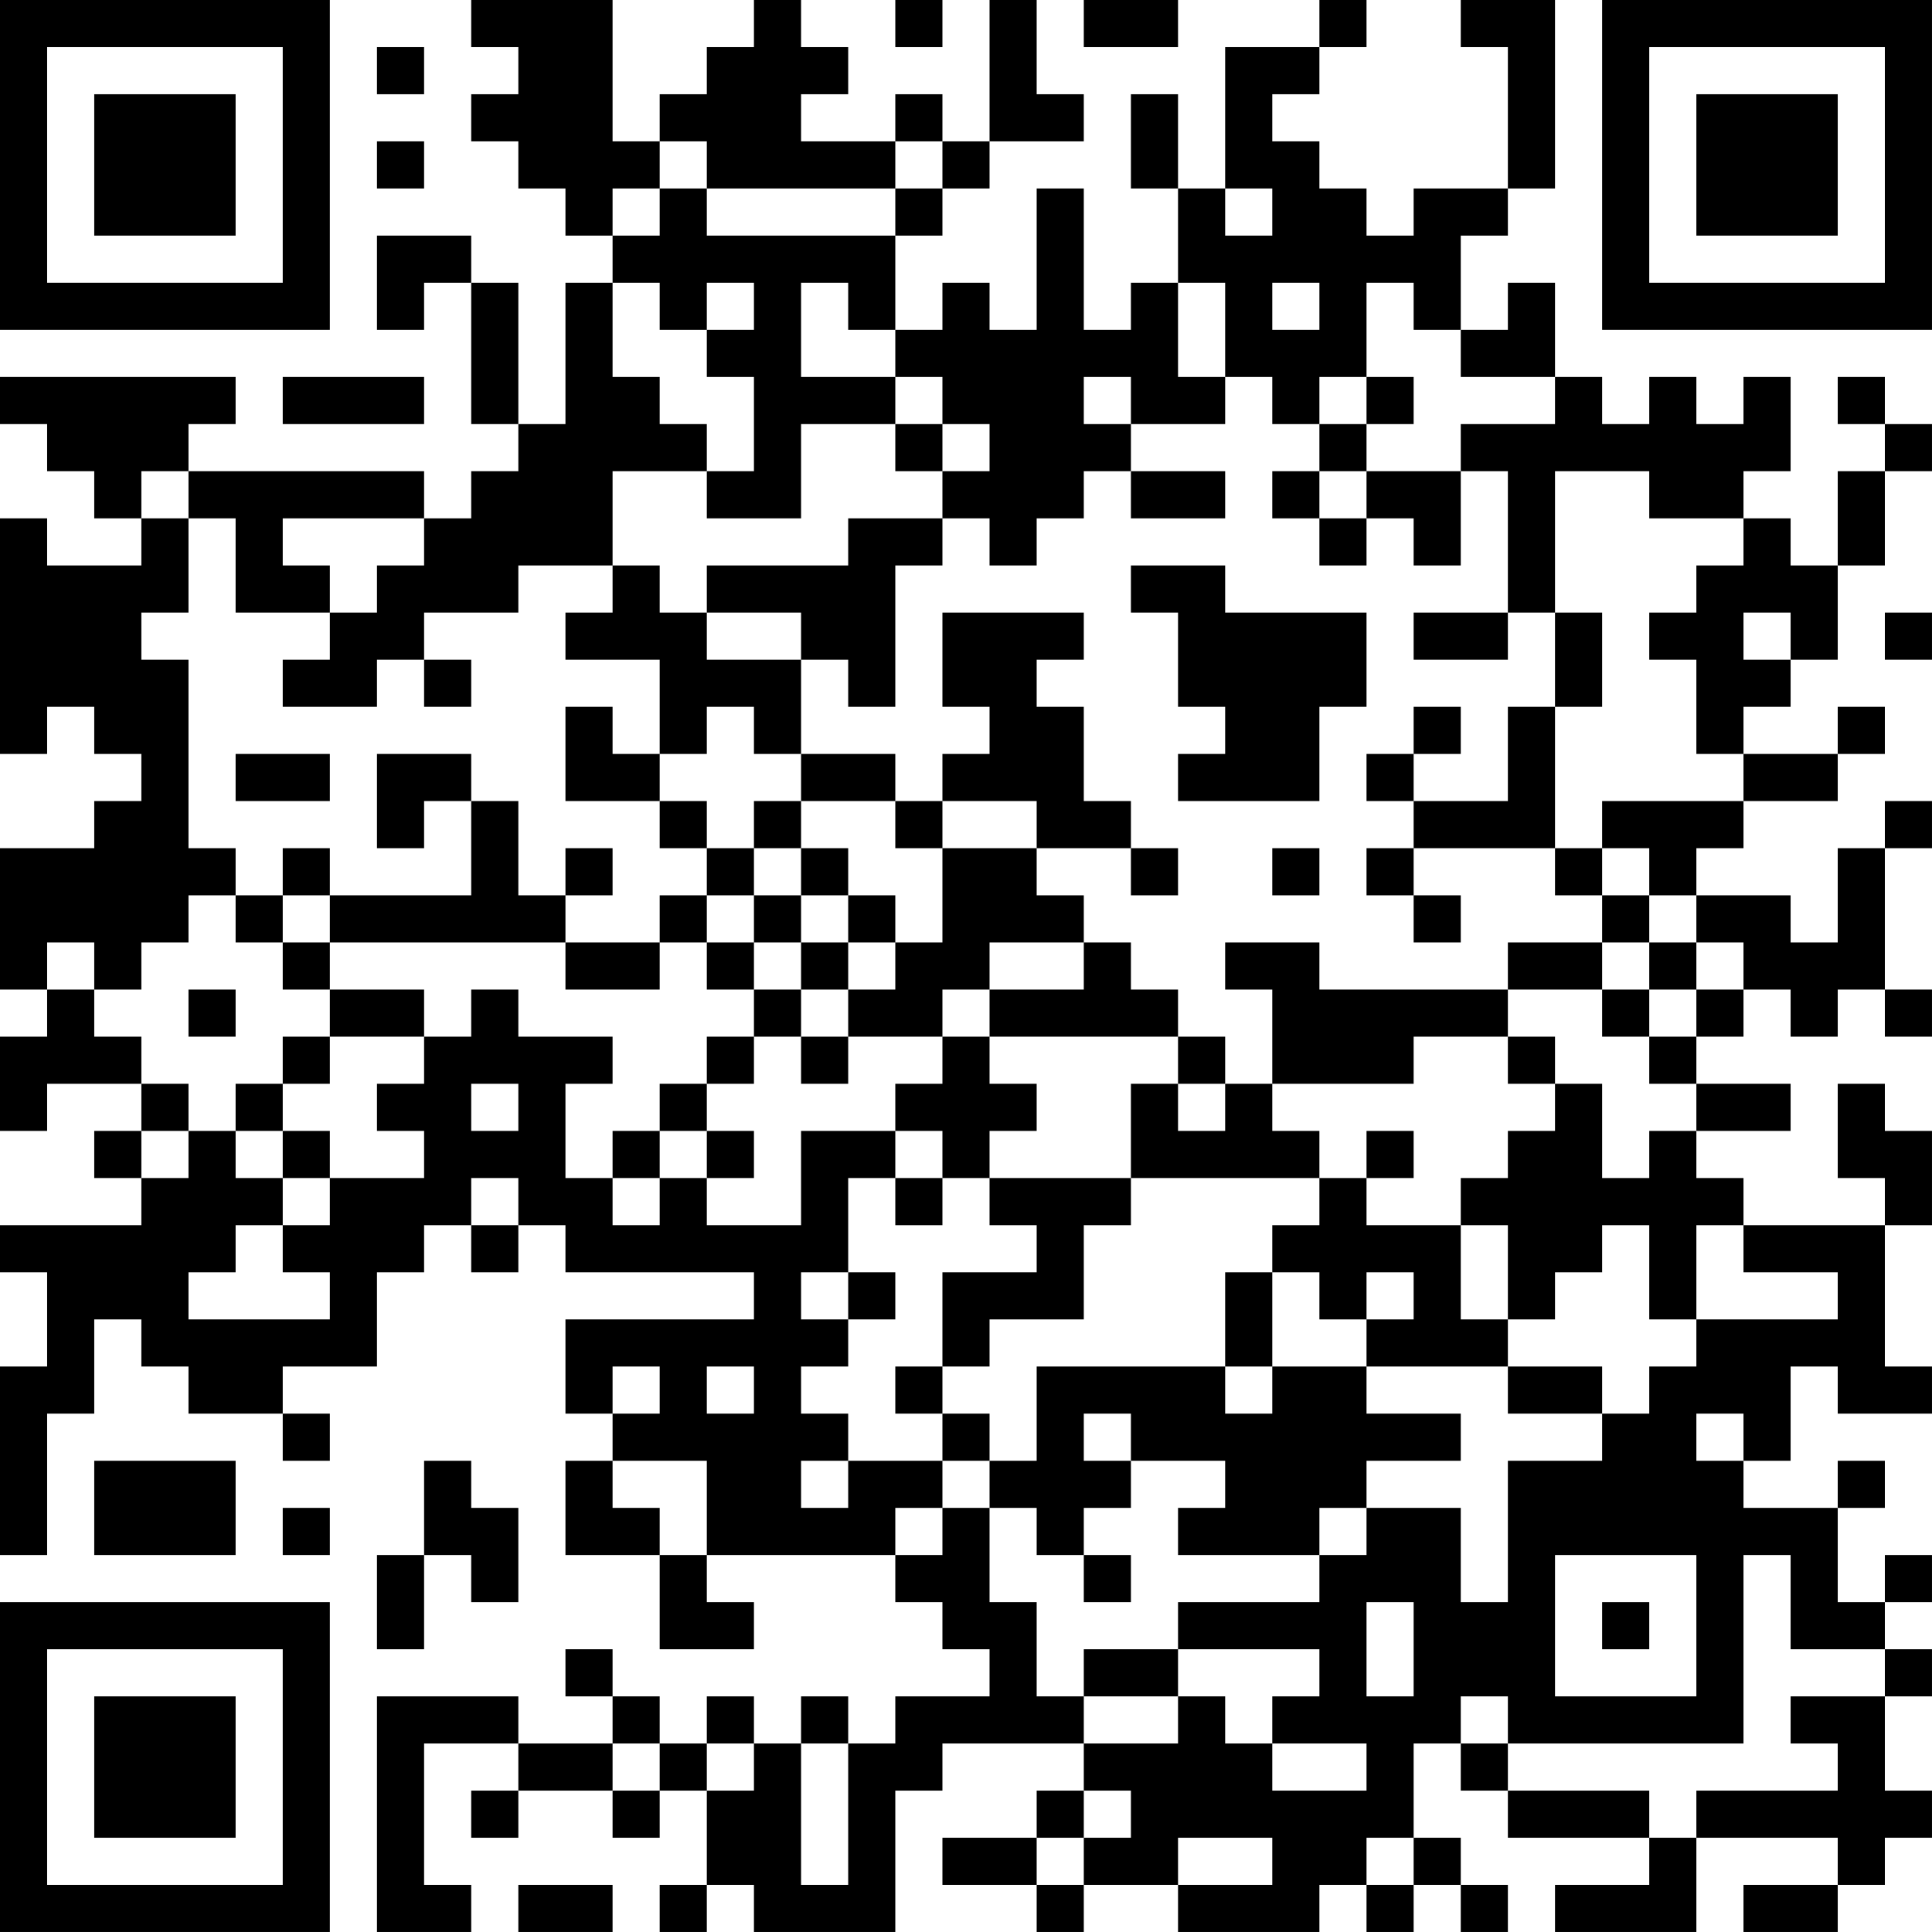 <?xml version="1.0" encoding="UTF-8"?>
<svg xmlns="http://www.w3.org/2000/svg" version="1.1" width="300" height="300" viewBox="0 0 300 300"><rect x="0" y="0" width="300" height="300" fill="#ffffff"/><g transform="scale(7.317)"><g transform="translate(0,0)"><path fill-rule="evenodd" d="M10 0L10 1L11 1L11 2L10 2L10 3L11 3L11 4L12 4L12 5L13 5L13 6L12 6L12 9L11 9L11 6L10 6L10 5L8 5L8 7L9 7L9 6L10 6L10 9L11 9L11 10L10 10L10 11L9 11L9 10L4 10L4 9L5 9L5 8L0 8L0 9L1 9L1 10L2 10L2 11L3 11L3 12L1 12L1 11L0 11L0 16L1 16L1 15L2 15L2 16L3 16L3 17L2 17L2 18L0 18L0 21L1 21L1 22L0 22L0 24L1 24L1 23L3 23L3 24L2 24L2 25L3 25L3 26L0 26L0 27L1 27L1 29L0 29L0 33L1 33L1 30L2 30L2 28L3 28L3 29L4 29L4 30L6 30L6 31L7 31L7 30L6 30L6 29L8 29L8 27L9 27L9 26L10 26L10 27L11 27L11 26L12 26L12 27L16 27L16 28L12 28L12 30L13 30L13 31L12 31L12 33L14 33L14 35L16 35L16 34L15 34L15 33L19 33L19 34L20 34L20 35L21 35L21 36L19 36L19 37L18 37L18 36L17 36L17 37L16 37L16 36L15 36L15 37L14 37L14 36L13 36L13 35L12 35L12 36L13 36L13 37L11 37L11 36L8 36L8 41L10 41L10 40L9 40L9 37L11 37L11 38L10 38L10 39L11 39L11 38L13 38L13 39L14 39L14 38L15 38L15 40L14 40L14 41L15 41L15 40L16 40L16 41L19 41L19 38L20 38L20 37L23 37L23 38L22 38L22 39L20 39L20 40L22 40L22 41L23 41L23 40L25 40L25 41L28 41L28 40L29 40L29 41L30 41L30 40L31 40L31 41L32 41L32 40L31 40L31 39L30 39L30 37L31 37L31 38L32 38L32 39L35 39L35 40L33 40L33 41L36 41L36 39L39 39L39 40L37 40L37 41L39 41L39 40L40 40L40 39L41 39L41 38L40 38L40 36L41 36L41 35L40 35L40 34L41 34L41 33L40 33L40 34L39 34L39 32L40 32L40 31L39 31L39 32L37 32L37 31L38 31L38 29L39 29L39 30L41 30L41 29L40 29L40 26L41 26L41 24L40 24L40 23L39 23L39 25L40 25L40 26L37 26L37 25L36 25L36 24L38 24L38 23L36 23L36 22L37 22L37 21L38 21L38 22L39 22L39 21L40 21L40 22L41 22L41 21L40 21L40 18L41 18L41 17L40 17L40 18L39 18L39 20L38 20L38 19L36 19L36 18L37 18L37 17L39 17L39 16L40 16L40 15L39 15L39 16L37 16L37 15L38 15L38 14L39 14L39 12L40 12L40 10L41 10L41 9L40 9L40 8L39 8L39 9L40 9L40 10L39 10L39 12L38 12L38 11L37 11L37 10L38 10L38 8L37 8L37 9L36 9L36 8L35 8L35 9L34 9L34 8L33 8L33 6L32 6L32 7L31 7L31 5L32 5L32 4L33 4L33 0L31 0L31 1L32 1L32 4L30 4L30 5L29 5L29 4L28 4L28 3L27 3L27 2L28 2L28 1L29 1L29 0L28 0L28 1L26 1L26 4L25 4L25 2L24 2L24 4L25 4L25 6L24 6L24 7L23 7L23 4L22 4L22 7L21 7L21 6L20 6L20 7L19 7L19 5L20 5L20 4L21 4L21 3L23 3L23 2L22 2L22 0L21 0L21 3L20 3L20 2L19 2L19 3L17 3L17 2L18 2L18 1L17 1L17 0L16 0L16 1L15 1L15 2L14 2L14 3L13 3L13 0ZM19 0L19 1L20 1L20 0ZM23 0L23 1L25 1L25 0ZM8 1L8 2L9 2L9 1ZM8 3L8 4L9 4L9 3ZM14 3L14 4L13 4L13 5L14 5L14 4L15 4L15 5L19 5L19 4L20 4L20 3L19 3L19 4L15 4L15 3ZM26 4L26 5L27 5L27 4ZM13 6L13 8L14 8L14 9L15 9L15 10L13 10L13 12L11 12L11 13L9 13L9 14L8 14L8 15L6 15L6 14L7 14L7 13L8 13L8 12L9 12L9 11L6 11L6 12L7 12L7 13L5 13L5 11L4 11L4 10L3 10L3 11L4 11L4 13L3 13L3 14L4 14L4 18L5 18L5 19L4 19L4 20L3 20L3 21L2 21L2 20L1 20L1 21L2 21L2 22L3 22L3 23L4 23L4 24L3 24L3 25L4 25L4 24L5 24L5 25L6 25L6 26L5 26L5 27L4 27L4 28L7 28L7 27L6 27L6 26L7 26L7 25L9 25L9 24L8 24L8 23L9 23L9 22L10 22L10 21L11 21L11 22L13 22L13 23L12 23L12 25L13 25L13 26L14 26L14 25L15 25L15 26L17 26L17 24L19 24L19 25L18 25L18 27L17 27L17 28L18 28L18 29L17 29L17 30L18 30L18 31L17 31L17 32L18 32L18 31L20 31L20 32L19 32L19 33L20 33L20 32L21 32L21 34L22 34L22 36L23 36L23 37L25 37L25 36L26 36L26 37L27 37L27 38L29 38L29 37L27 37L27 36L28 36L28 35L25 35L25 34L28 34L28 33L29 33L29 32L31 32L31 34L32 34L32 31L34 31L34 30L35 30L35 29L36 29L36 28L39 28L39 27L37 27L37 26L36 26L36 28L35 28L35 26L34 26L34 27L33 27L33 28L32 28L32 26L31 26L31 25L32 25L32 24L33 24L33 23L34 23L34 25L35 25L35 24L36 24L36 23L35 23L35 22L36 22L36 21L37 21L37 20L36 20L36 19L35 19L35 18L34 18L34 17L37 17L37 16L36 16L36 14L35 14L35 13L36 13L36 12L37 12L37 11L35 11L35 10L33 10L33 13L32 13L32 10L31 10L31 9L33 9L33 8L31 8L31 7L30 7L30 6L29 6L29 8L28 8L28 9L27 9L27 8L26 8L26 6L25 6L25 8L26 8L26 9L24 9L24 8L23 8L23 9L24 9L24 10L23 10L23 11L22 11L22 12L21 12L21 11L20 11L20 10L21 10L21 9L20 9L20 8L19 8L19 7L18 7L18 6L17 6L17 8L19 8L19 9L17 9L17 11L15 11L15 10L16 10L16 8L15 8L15 7L16 7L16 6L15 6L15 7L14 7L14 6ZM27 6L27 7L28 7L28 6ZM6 8L6 9L9 9L9 8ZM29 8L29 9L28 9L28 10L27 10L27 11L28 11L28 12L29 12L29 11L30 11L30 12L31 12L31 10L29 10L29 9L30 9L30 8ZM19 9L19 10L20 10L20 9ZM24 10L24 11L26 11L26 10ZM28 10L28 11L29 11L29 10ZM18 11L18 12L15 12L15 13L14 13L14 12L13 12L13 13L12 13L12 14L14 14L14 16L13 16L13 15L12 15L12 17L14 17L14 18L15 18L15 19L14 19L14 20L12 20L12 19L13 19L13 18L12 18L12 19L11 19L11 17L10 17L10 16L8 16L8 18L9 18L9 17L10 17L10 19L7 19L7 18L6 18L6 19L5 19L5 20L6 20L6 21L7 21L7 22L6 22L6 23L5 23L5 24L6 24L6 25L7 25L7 24L6 24L6 23L7 23L7 22L9 22L9 21L7 21L7 20L12 20L12 21L14 21L14 20L15 20L15 21L16 21L16 22L15 22L15 23L14 23L14 24L13 24L13 25L14 25L14 24L15 24L15 25L16 25L16 24L15 24L15 23L16 23L16 22L17 22L17 23L18 23L18 22L20 22L20 23L19 23L19 24L20 24L20 25L19 25L19 26L20 26L20 25L21 25L21 26L22 26L22 27L20 27L20 29L19 29L19 30L20 30L20 31L21 31L21 32L22 32L22 33L23 33L23 34L24 34L24 33L23 33L23 32L24 32L24 31L26 31L26 32L25 32L25 33L28 33L28 32L29 32L29 31L31 31L31 30L29 30L29 29L32 29L32 30L34 30L34 29L32 29L32 28L31 28L31 26L29 26L29 25L30 25L30 24L29 24L29 25L28 25L28 24L27 24L27 23L30 23L30 22L32 22L32 23L33 23L33 22L32 22L32 21L34 21L34 22L35 22L35 21L36 21L36 20L35 20L35 19L34 19L34 18L33 18L33 15L34 15L34 13L33 13L33 15L32 15L32 17L30 17L30 16L31 16L31 15L30 15L30 16L29 16L29 17L30 17L30 18L29 18L29 19L30 19L30 20L31 20L31 19L30 19L30 18L33 18L33 19L34 19L34 20L32 20L32 21L28 21L28 20L26 20L26 21L27 21L27 23L26 23L26 22L25 22L25 21L24 21L24 20L23 20L23 19L22 19L22 18L24 18L24 19L25 19L25 18L24 18L24 17L23 17L23 15L22 15L22 14L23 14L23 13L20 13L20 15L21 15L21 16L20 16L20 17L19 17L19 16L17 16L17 14L18 14L18 15L19 15L19 12L20 12L20 11ZM24 12L24 13L25 13L25 15L26 15L26 16L25 16L25 17L28 17L28 15L29 15L29 13L26 13L26 12ZM15 13L15 14L17 14L17 13ZM30 13L30 14L32 14L32 13ZM37 13L37 14L38 14L38 13ZM40 13L40 14L41 14L41 13ZM9 14L9 15L10 15L10 14ZM15 15L15 16L14 16L14 17L15 17L15 18L16 18L16 19L15 19L15 20L16 20L16 21L17 21L17 22L18 22L18 21L19 21L19 20L20 20L20 18L22 18L22 17L20 17L20 18L19 18L19 17L17 17L17 16L16 16L16 15ZM5 16L5 17L7 17L7 16ZM16 17L16 18L17 18L17 19L16 19L16 20L17 20L17 21L18 21L18 20L19 20L19 19L18 19L18 18L17 18L17 17ZM27 18L27 19L28 19L28 18ZM6 19L6 20L7 20L7 19ZM17 19L17 20L18 20L18 19ZM21 20L21 21L20 21L20 22L21 22L21 23L22 23L22 24L21 24L21 25L24 25L24 26L23 26L23 28L21 28L21 29L20 29L20 30L21 30L21 31L22 31L22 29L26 29L26 30L27 30L27 29L29 29L29 28L30 28L30 27L29 27L29 28L28 28L28 27L27 27L27 26L28 26L28 25L24 25L24 23L25 23L25 24L26 24L26 23L25 23L25 22L21 22L21 21L23 21L23 20ZM34 20L34 21L35 21L35 20ZM4 21L4 22L5 22L5 21ZM10 23L10 24L11 24L11 23ZM10 25L10 26L11 26L11 25ZM18 27L18 28L19 28L19 27ZM26 27L26 29L27 29L27 27ZM13 29L13 30L14 30L14 29ZM15 29L15 30L16 30L16 29ZM23 30L23 31L24 31L24 30ZM36 30L36 31L37 31L37 30ZM2 31L2 33L5 33L5 31ZM9 31L9 33L8 33L8 35L9 35L9 33L10 33L10 34L11 34L11 32L10 32L10 31ZM13 31L13 32L14 32L14 33L15 33L15 31ZM6 32L6 33L7 33L7 32ZM33 33L33 36L36 36L36 33ZM37 33L37 37L32 37L32 36L31 36L31 37L32 37L32 38L35 38L35 39L36 39L36 38L39 38L39 37L38 37L38 36L40 36L40 35L38 35L38 33ZM29 34L29 36L30 36L30 34ZM34 34L34 35L35 35L35 34ZM23 35L23 36L25 36L25 35ZM13 37L13 38L14 38L14 37ZM15 37L15 38L16 38L16 37ZM17 37L17 40L18 40L18 37ZM23 38L23 39L22 39L22 40L23 40L23 39L24 39L24 38ZM25 39L25 40L27 40L27 39ZM29 39L29 40L30 40L30 39ZM11 40L11 41L13 41L13 40ZM0 0L0 7L7 7L7 0ZM1 1L1 6L6 6L6 1ZM2 2L2 5L5 5L5 2ZM34 0L34 7L41 7L41 0ZM35 1L35 6L40 6L40 1ZM36 2L36 5L39 5L39 2ZM0 34L0 41L7 41L7 34ZM1 35L1 40L6 40L6 35ZM2 36L2 39L5 39L5 36Z" fill="#000000"/></g></g></svg>
